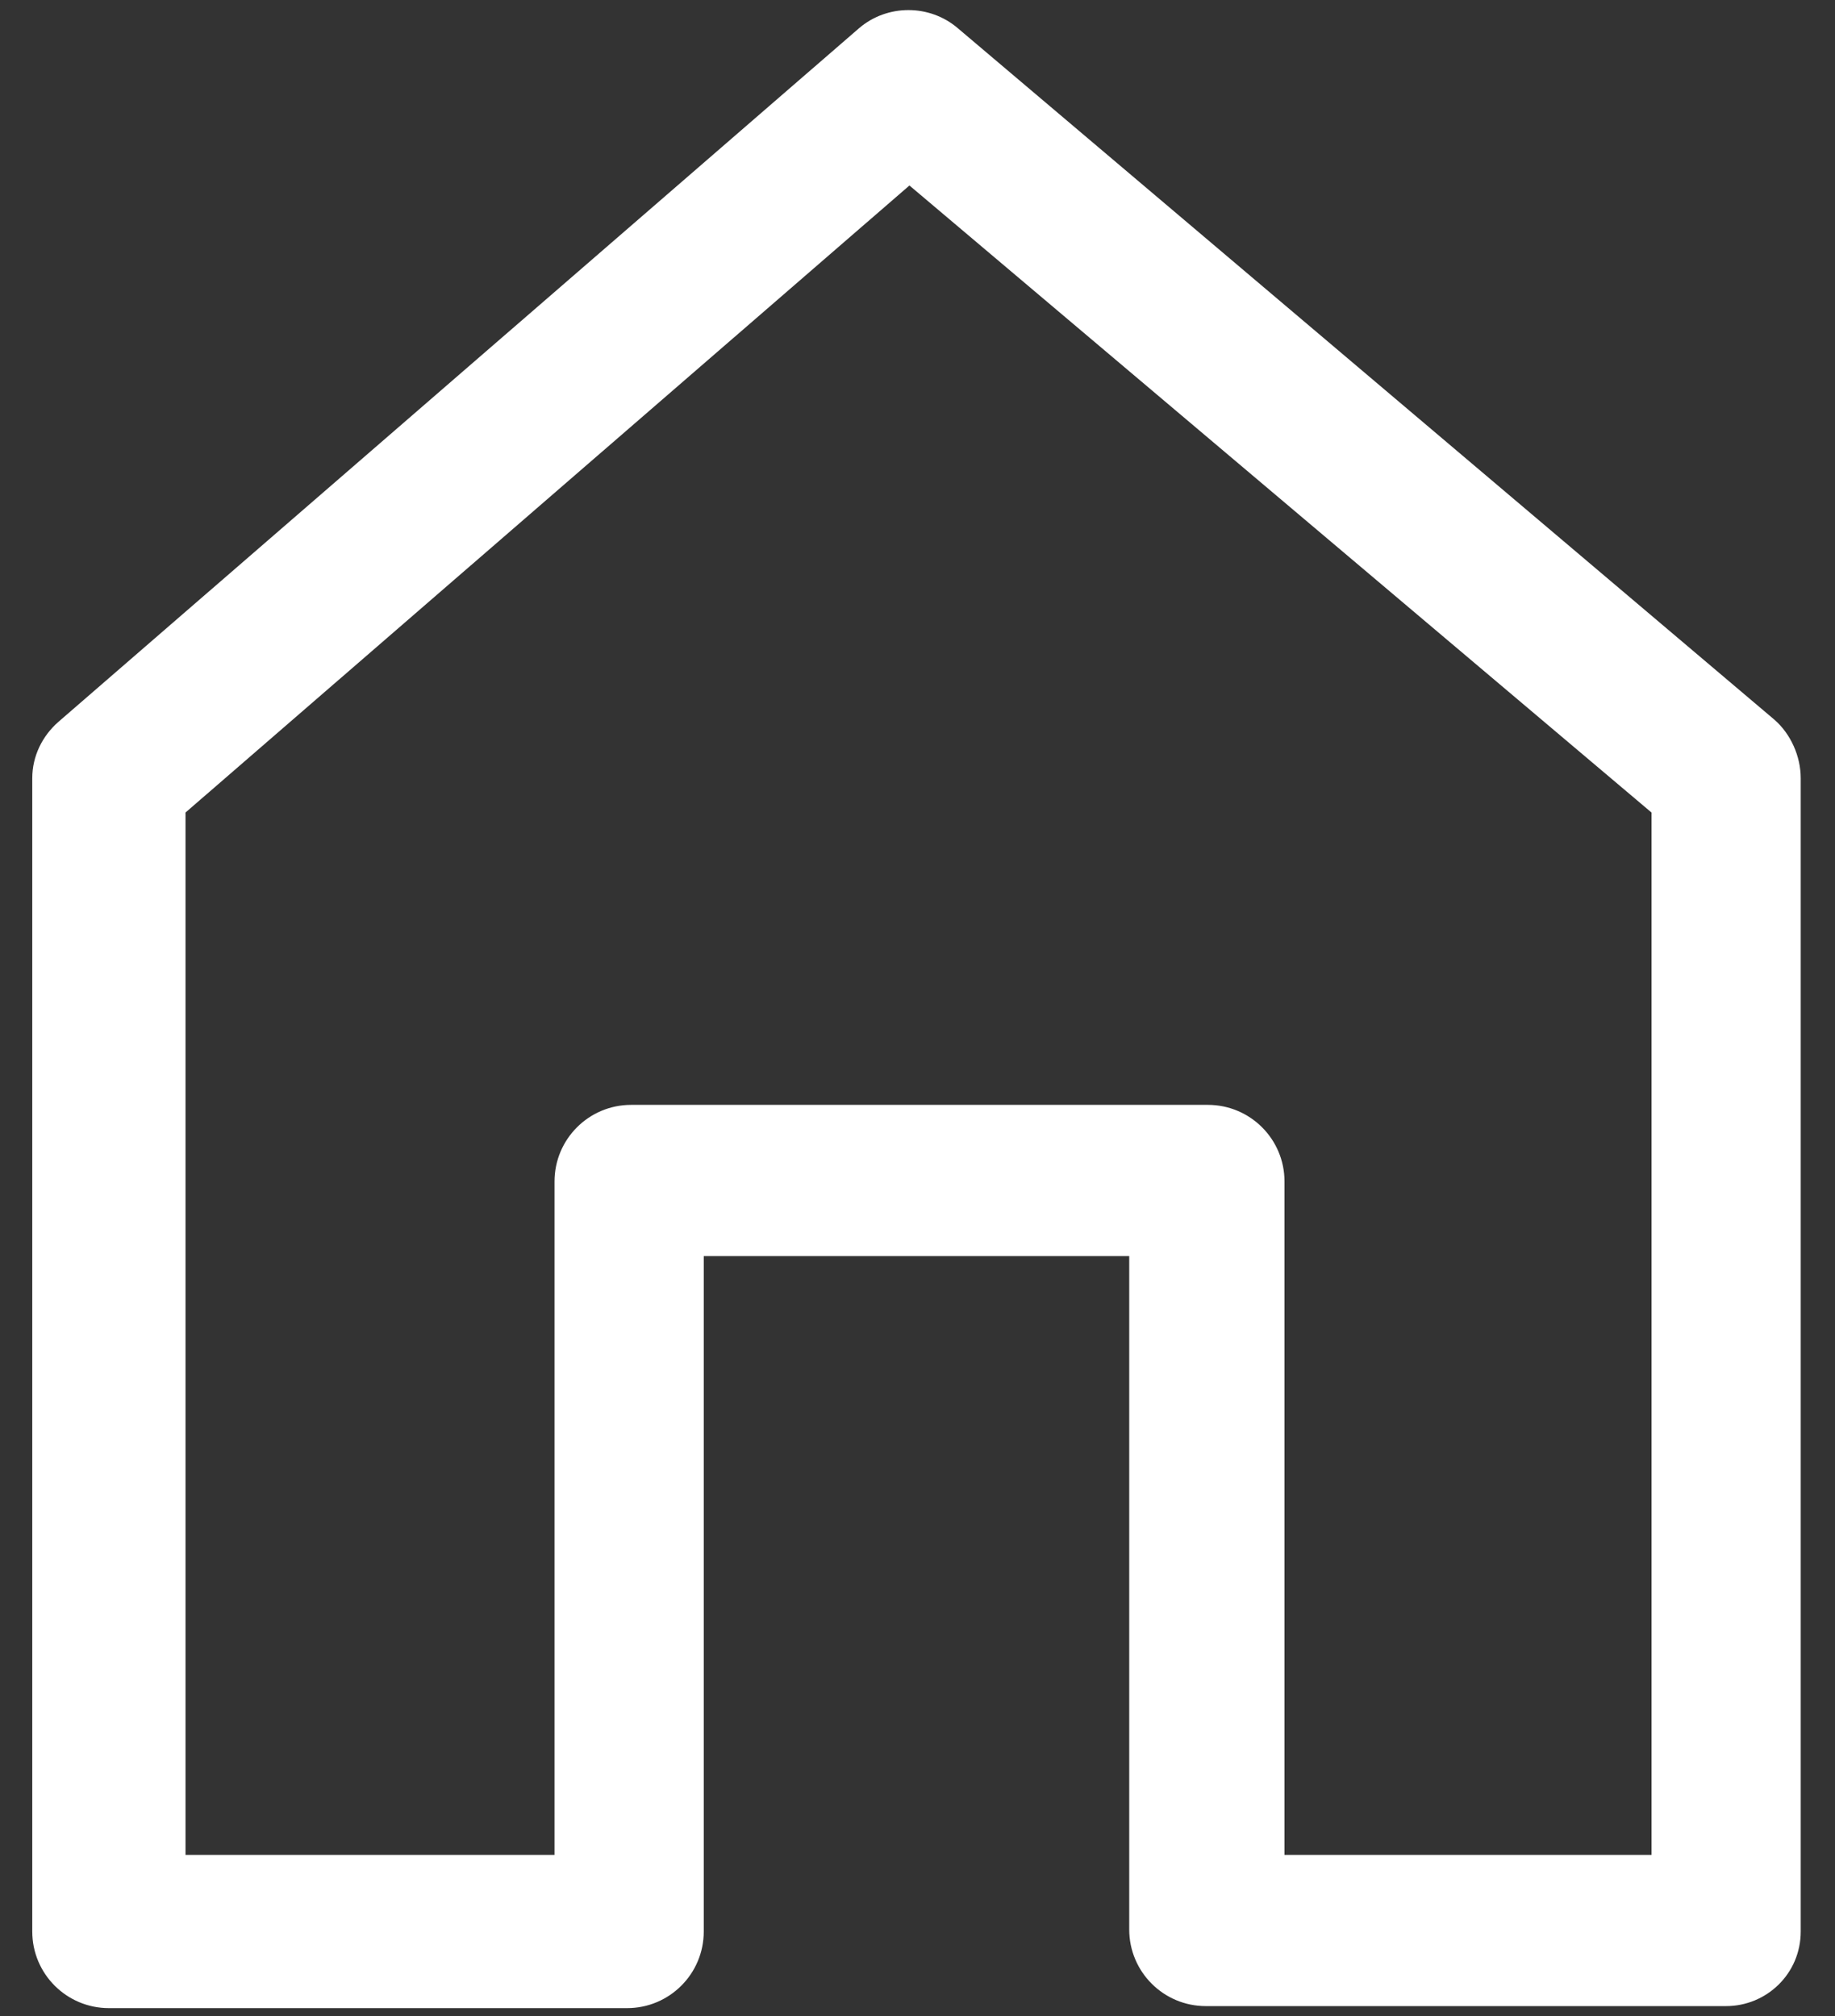 <?xml version="1.0" encoding="utf-8"?>
<!-- Generator: Adobe Illustrator 27.4.0, SVG Export Plug-In . SVG Version: 6.00 Build 0)  -->
<svg version="1.1" id="레이어_1" xmlns="http://www.w3.org/2000/svg" xmlns:xlink="http://www.w3.org/1999/xlink" x="0px"
	 y="0px" viewBox="0 0 91 100" style="enable-background:new 0 0 91 100;" xml:space="preserve">
<rect x="0" y="0" width="91" height="100" fill="#333333" stroke="none"/>
<style type="text/css">
	.st0{fill:#FFFFFF;}
</style>
<g>
	<path class="st0" d="M85.6,99.5H59.8c-2.1,0-3.8-1.7-3.8-3.8V62.3H34.9v33.5c0,2.1-1.7,3.8-3.8,3.8H5.4c-2.1,0-3.8-1.7-3.8-3.8
		V38.6c0-1.1,0.5-2.1,1.3-2.8L42.6,1.4c1.4-1.2,3.5-1.2,4.9,0L88,35.7c0.8,0.7,1.3,1.8,1.3,2.9v57.2C89.3,97.9,87.6,99.5,85.6,99.5z
		 M63.6,92h18.3V40.3L45.1,9.2L9.2,40.3V92h18.3V58.6c0-2.1,1.7-3.8,3.8-3.8h28.6c2.1,0,3.8,1.7,3.8,3.8V92H63.6z"/>
</g>
</svg>
